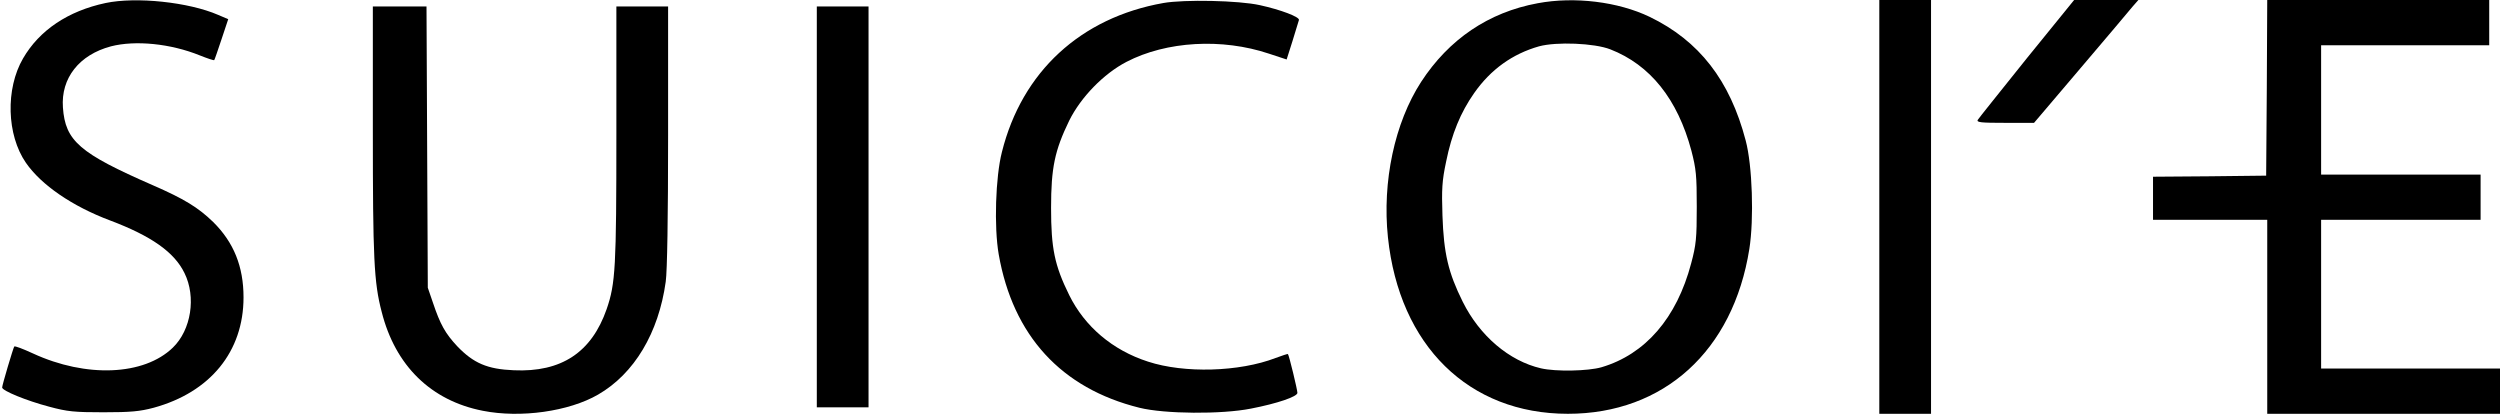 <?xml version="1.0" standalone="no"?>
<!DOCTYPE svg PUBLIC "-//W3C//DTD SVG 20010904//EN"
 "http://www.w3.org/TR/2001/REC-SVG-20010904/DTD/svg10.dtd">
<svg version="1.0" xmlns="http://www.w3.org/2000/svg"
 width="1160pt" height="193pt" viewBox="0 0 1160 193"
 preserveAspectRatio="xMidYMid meet">

<g transform="translate(0,193) scale(0.1,-0.1)"
fill="#000000" stroke="none">
<path d="M490 1916 c-174 -37 -307 -126 -383 -257 -82 -141 -76 -355 13 -484
71 -103 215 -202 391 -268 191 -72 298 -147 345 -244 55 -111 31 -264 -54
-346 -134 -130 -402 -141 -649 -27 -46 21 -84 36 -87 32 -6 -11 -56 -179 -56
-190 0 -15 112 -61 218 -89 85 -23 117 -26 252 -26 127 0 169 4 233 21 263 72
417 261 417 512 0 143 -45 255 -141 350 -69 67 -134 107 -281 171 -339 148
-405 205 -416 360 -10 137 76 245 223 284 113 29 276 13 412 -42 35 -14 65
-24 67 -22 2 2 17 46 34 97 l31 93 -47 20 c-136 59 -380 85 -522 55z"/>
<path d="M5398 1916 c-384 -68 -656 -319 -749 -691 -30 -116 -37 -349 -15
-475 66 -377 290 -622 653 -712 117 -29 381 -31 517 -4 124 24 216 56 216 73
0 14 -39 176 -44 180 -1 2 -27 -7 -57 -18 -169 -65 -424 -72 -592 -17 -165 53
-294 163 -366 309 -68 138 -84 217 -84 404 0 187 17 267 84 405 54 109 160
218 266 273 185 96 443 111 661 38 l82 -27 27 85 c14 47 28 91 30 98 5 14 -85
48 -181 69 -98 22 -351 27 -448 10z"/>
<path d="M7135 1915 c-228 -42 -412 -167 -541 -365 -123 -190 -181 -463 -154
-721 53 -503 375 -819 835 -819 445 0 767 292 842 765 22 139 14 387 -17 503
-73 279 -216 463 -446 574 -146 70 -348 95 -519 63z m337 -214 c185 -72 312
-231 376 -470 22 -85 25 -115 25 -261 0 -146 -3 -176 -26 -262 -67 -254 -213
-422 -416 -482 -62 -18 -212 -21 -281 -5 -147 34 -284 150 -363 309 -67 135
-88 224 -94 400 -4 122 -2 161 17 250 26 129 67 228 130 318 77 110 178 182
301 217 81 22 257 15 331 -14z"/>
<path d="M8720 970 l0 -960 120 0 120 0 0 960 0 960 -120 0 -120 0 0 -960z"/>
<path d="M9404 1659 c-120 -150 -223 -278 -227 -285 -7 -12 15 -14 126 -14
l135 0 215 253 c118 138 226 267 241 285 l28 32 -149 0 -149 0 -220 -271z"/>
<path d="M10518 1523 l-3 -408 -262 -3 -263 -2 0 -100 0 -100 265 0 265 0 0
-450 0 -450 540 0 540 0 0 105 0 105 -415 0 -415 0 0 345 0 345 370 0 370 0 0
105 0 105 -370 0 -370 0 0 300 0 300 390 0 390 0 0 105 0 105 -515 0 -515 0
-2 -407z"/>
<path d="M1730 1325 c0 -592 5 -705 41 -842 63 -250 229 -412 469 -459 176
-35 400 -3 535 75 168 97 281 286 314 524 7 49 11 301 11 678 l0 599 -120 0
-120 0 0 -589 c0 -622 -4 -696 -45 -815 -70 -201 -210 -294 -431 -284 -123 5
-187 33 -262 111 -56 60 -79 101 -113 202 l-24 70 -3 653 -3 652 -124 0 -125
0 0 -575z"/>
<path d="M3790 970 l0 -930 120 0 120 0 0 930 0 930 -120 0 -120 0 0 -930z"/>
</g>
</svg>
